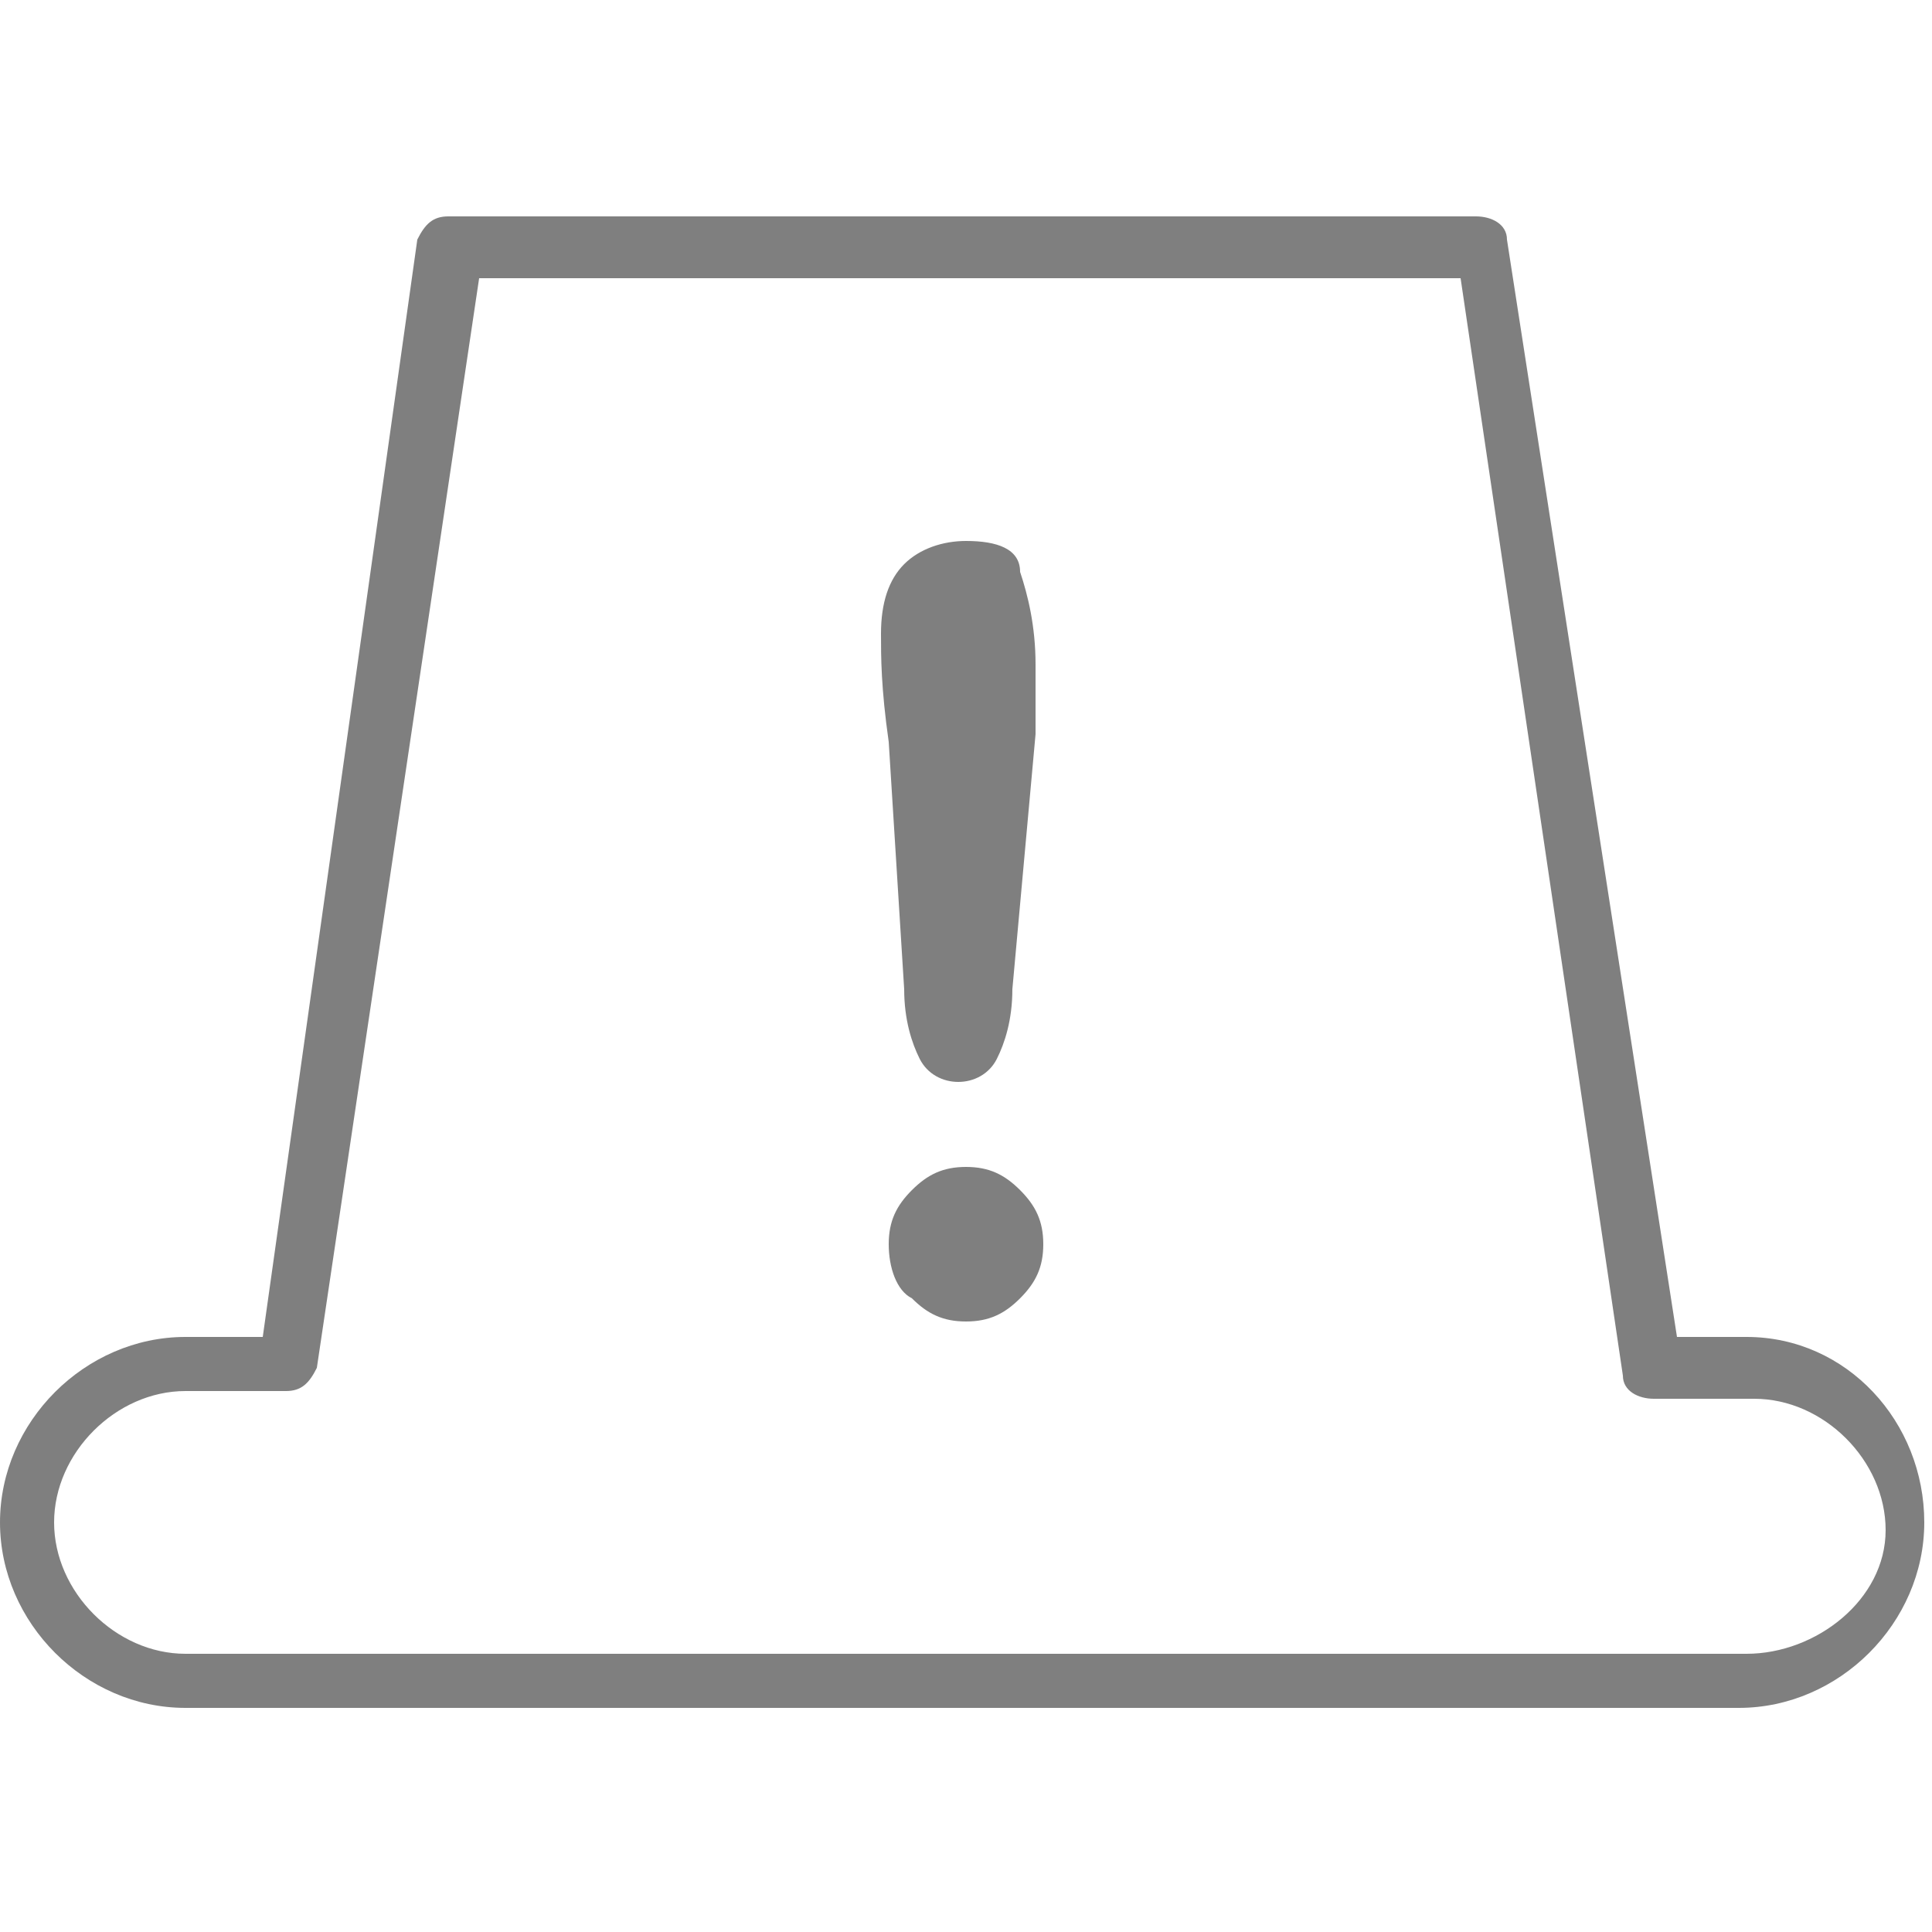 <?xml version="1.0" encoding="utf-8"?>
<!-- Generator: Adobe Illustrator 23.1.0, SVG Export Plug-In . SVG Version: 6.00 Build 0)  -->
<svg version="1.1" id="Layer_1" xmlns="http://www.w3.org/2000/svg" xmlns:xlink="http://www.w3.org/1999/xlink" x="0px" y="0px"
	 viewBox="0 0 25 25" style="enable-background:new 0 0 25 25;" xml:space="preserve" width="25px" height="25px">
<style type="text/css">
	.st0{opacity:0.5;}
</style>
<g class="st0">
	<path d="M22.6,17.3h-0.9L19.5,3.1c0-0.2-0.2-0.3-0.4-0.3H5.8c-0.2,0-0.3,0.1-0.4,0.3L3.4,17.3H2.4c-1.3,0-2.4,1.1-2.4,2.4
		s1.1,2.4,2.4,2.4h20.1c1.3,0,2.4-1.1,2.4-2.4S23.9,17.3,22.6,17.3z M22.6,21.4H2.4c-0.9,0-1.7-0.8-1.7-1.7s0.8-1.7,1.7-1.7h1.3
		c0.2,0,0.3-0.1,0.4-0.3L6.2,3.6h12.7l2.1,14.2c0,0.2,0.2,0.3,0.4,0.3h1.3c0.9,0,1.7,0.8,1.7,1.7S23.5,21.4,22.6,21.4z"/>
	<path d="M12.5,15.1c-0.3,0-0.5,0.1-0.7,0.3c-0.2,0.2-0.3,0.4-0.3,0.7c0,0.3,0.1,0.6,0.3,0.7c0.2,0.2,0.4,0.3,0.7,0.3
		c0.3,0,0.5-0.1,0.7-0.3c0.2-0.2,0.3-0.4,0.3-0.7c0-0.3-0.1-0.5-0.3-0.7C13,15.2,12.8,15.1,12.5,15.1z"/>
	<path d="M12.5,7c-0.3,0-0.6,0.1-0.8,0.3c-0.2,0.2-0.3,0.5-0.3,0.9c0,0.3,0,0.7,0.1,1.4l0.2,3.2c0,0.4,0.1,0.7,0.2,0.9
		c0.1,0.2,0.3,0.3,0.5,0.3c0.2,0,0.4-0.1,0.5-0.3c0.1-0.2,0.2-0.5,0.2-0.9l0.3-3.3c0-0.3,0-0.6,0-0.9c0-0.5-0.1-0.9-0.2-1.2
		C13.2,7.1,12.9,7,12.5,7z"/>
</g>
</svg>
